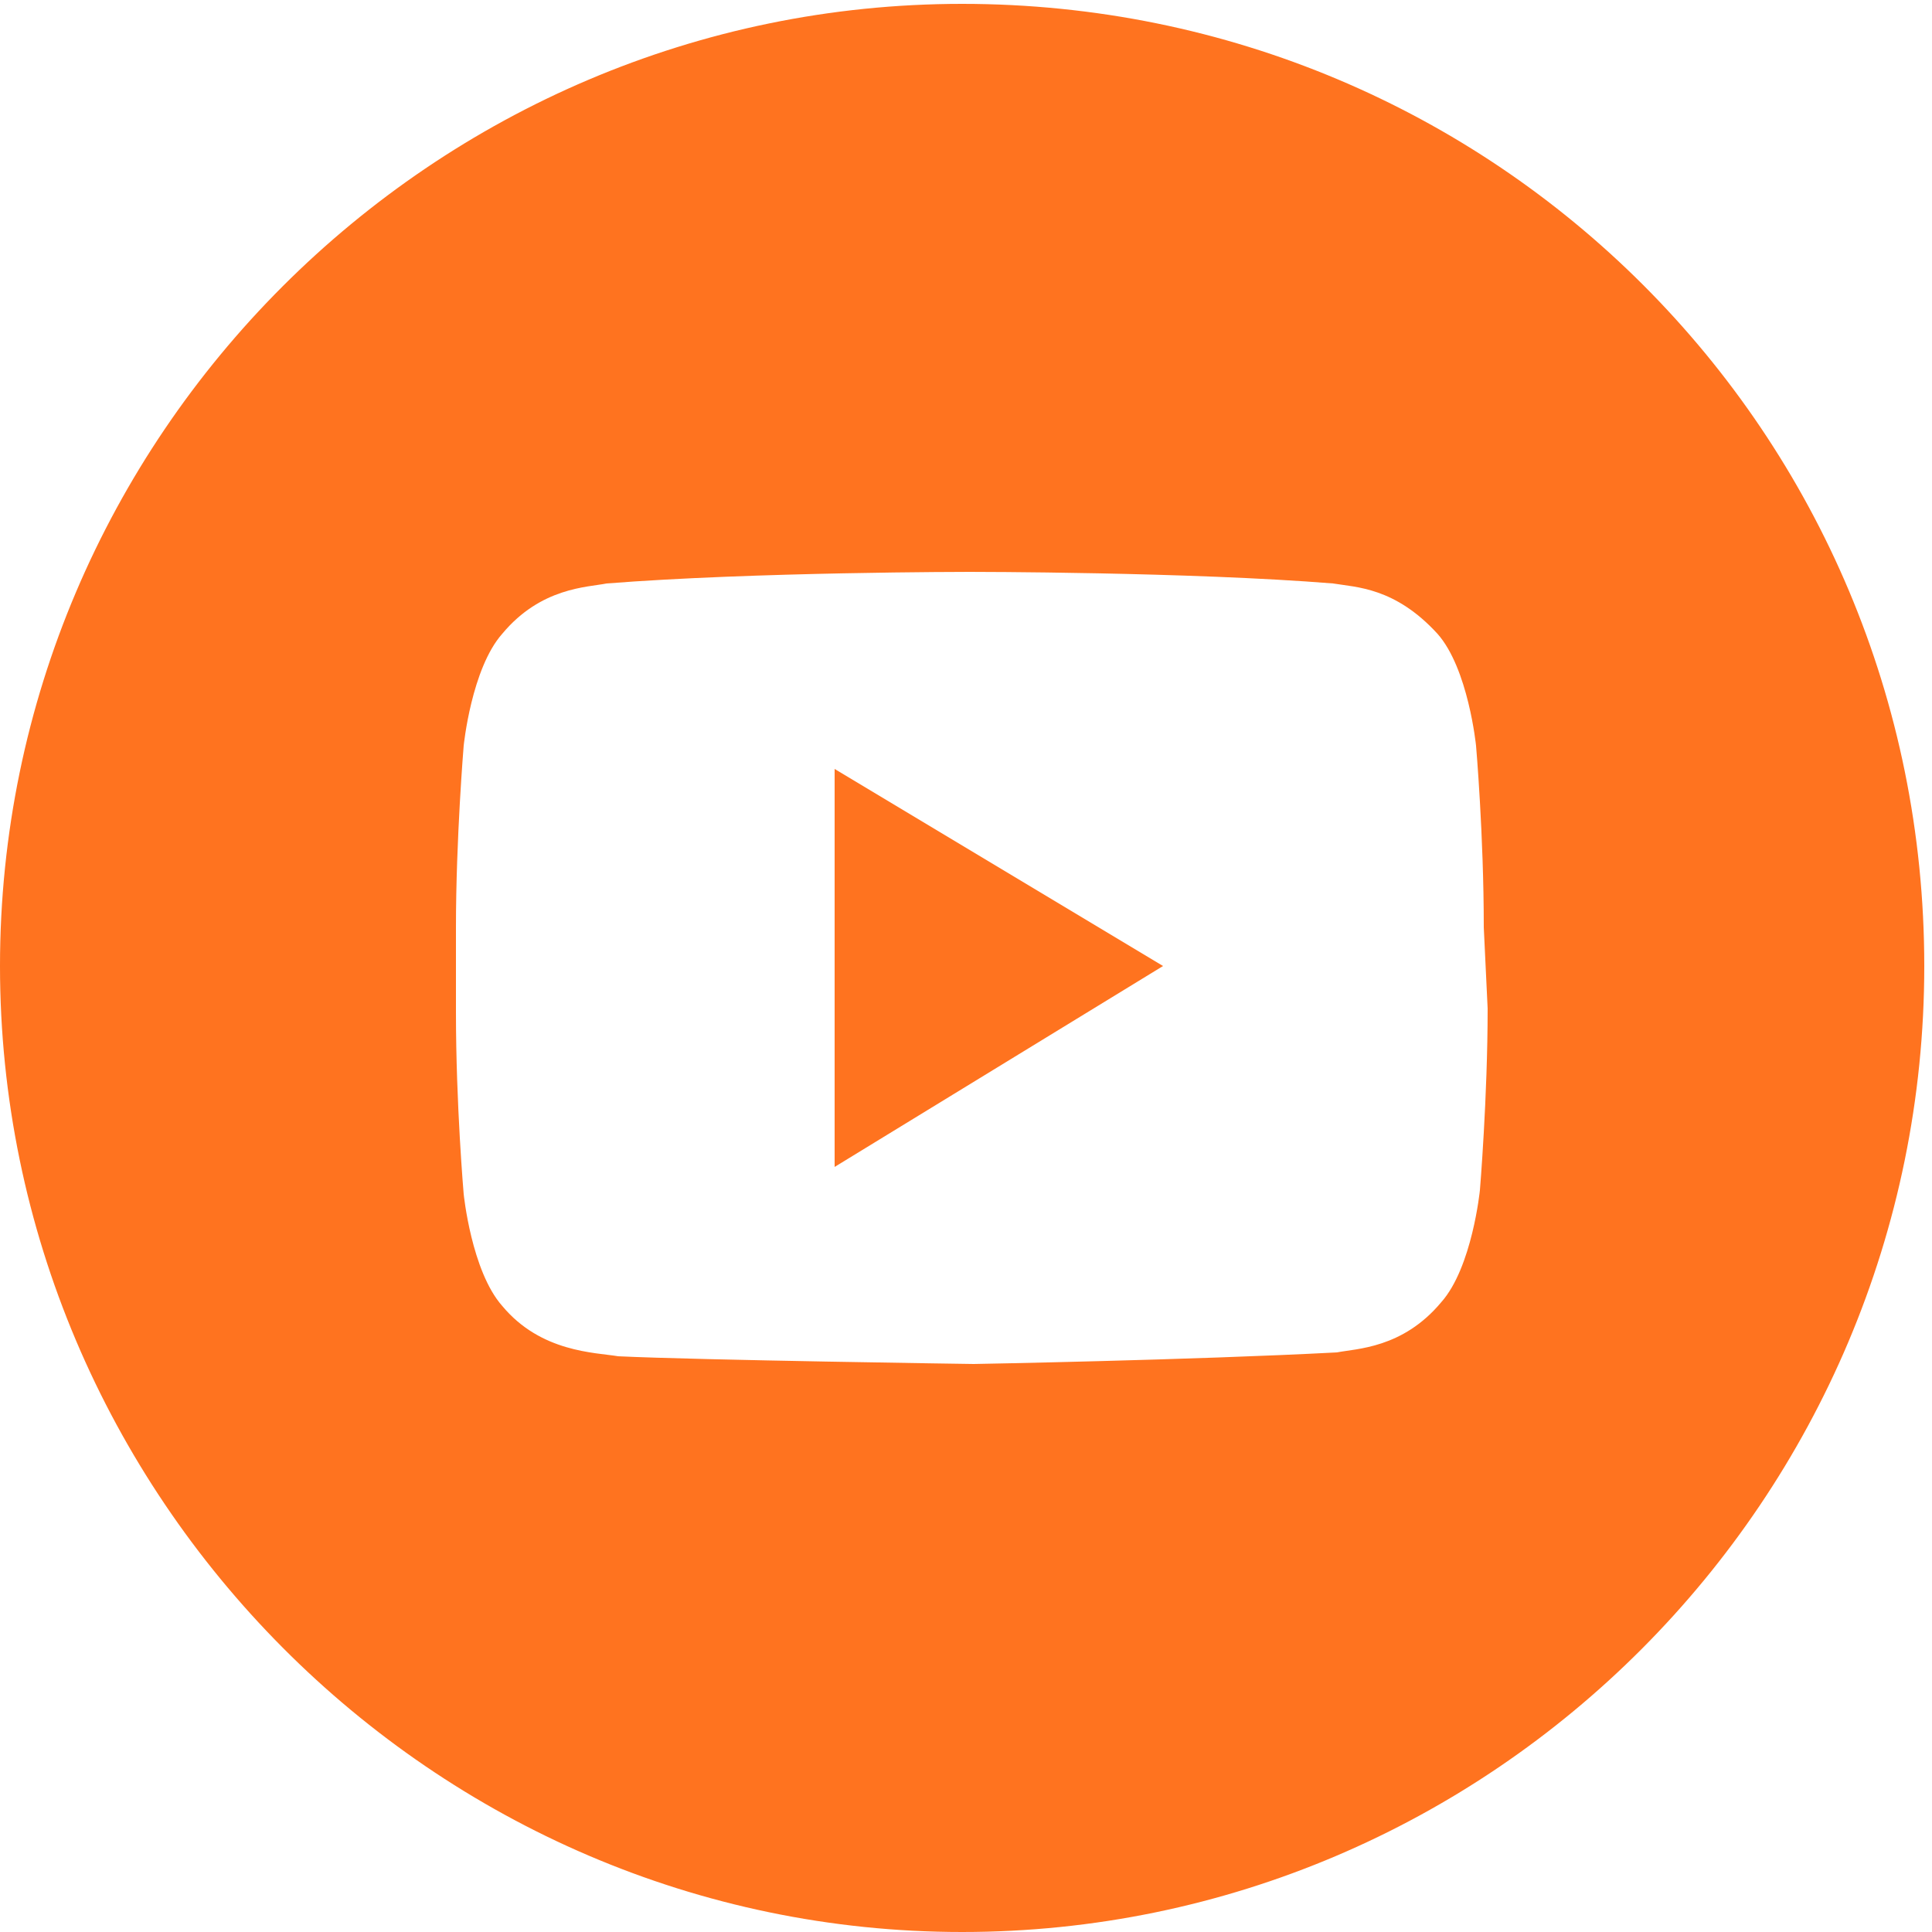 <?xml version="1.0" encoding="utf-8"?>
<!-- Generator: Adobe Illustrator 25.2.0, SVG Export Plug-In . SVG Version: 6.00 Build 0)  -->
<svg version="1.1" id="Livello_1" xmlns="http://www.w3.org/2000/svg" xmlns:xlink="http://www.w3.org/1999/xlink" x="0px" y="0px"
	 viewBox="0 0 50 50" style="enable-background:new 0 0 50 50;" xml:space="preserve">
<style type="text/css">
	.st0{fill:#FF731F;}
</style>
<g id="OUTLINE_copy_2">
	<g>
		<g>
			<polygon class="st0" points="21.6,30.2 30.1,25 21.6,19.9 			"/>
		</g>
		<g>
			<path class="st0" d="M24.9,0.1C11.2,0.1,0,11.3,0,25s11.2,25,24.9,25s24.9-11.2,24.9-25S38.7,0.1,24.9,0.1z M38.5,26.1
				c0,2.3-0.2,4.7-0.2,4.7s-0.2,2-1,2.9c-1,1.2-2.2,1.2-2.7,1.3c-3.8,0.2-9.4,0.3-9.4,0.3s-7.1-0.1-9.2-0.2c-0.6-0.1-2-0.1-3-1.3
				c-0.8-0.9-1-2.9-1-2.9s-0.2-2.3-0.2-4.7V24c0-2.3,0.2-4.7,0.2-4.7s0.2-2,1-2.9c1-1.2,2.2-1.2,2.7-1.3c3.8-0.3,9.4-0.3,9.4-0.3
				l0,0c0,0,5.7,0,9.4,0.3c0.6,0.1,1.6,0.1,2.7,1.3c0.8,0.9,1,2.9,1,2.9s0.2,2.3,0.2,4.7L38.5,26.1L38.5,26.1z"/>
		</g>
	</g>
</g>
</svg>
